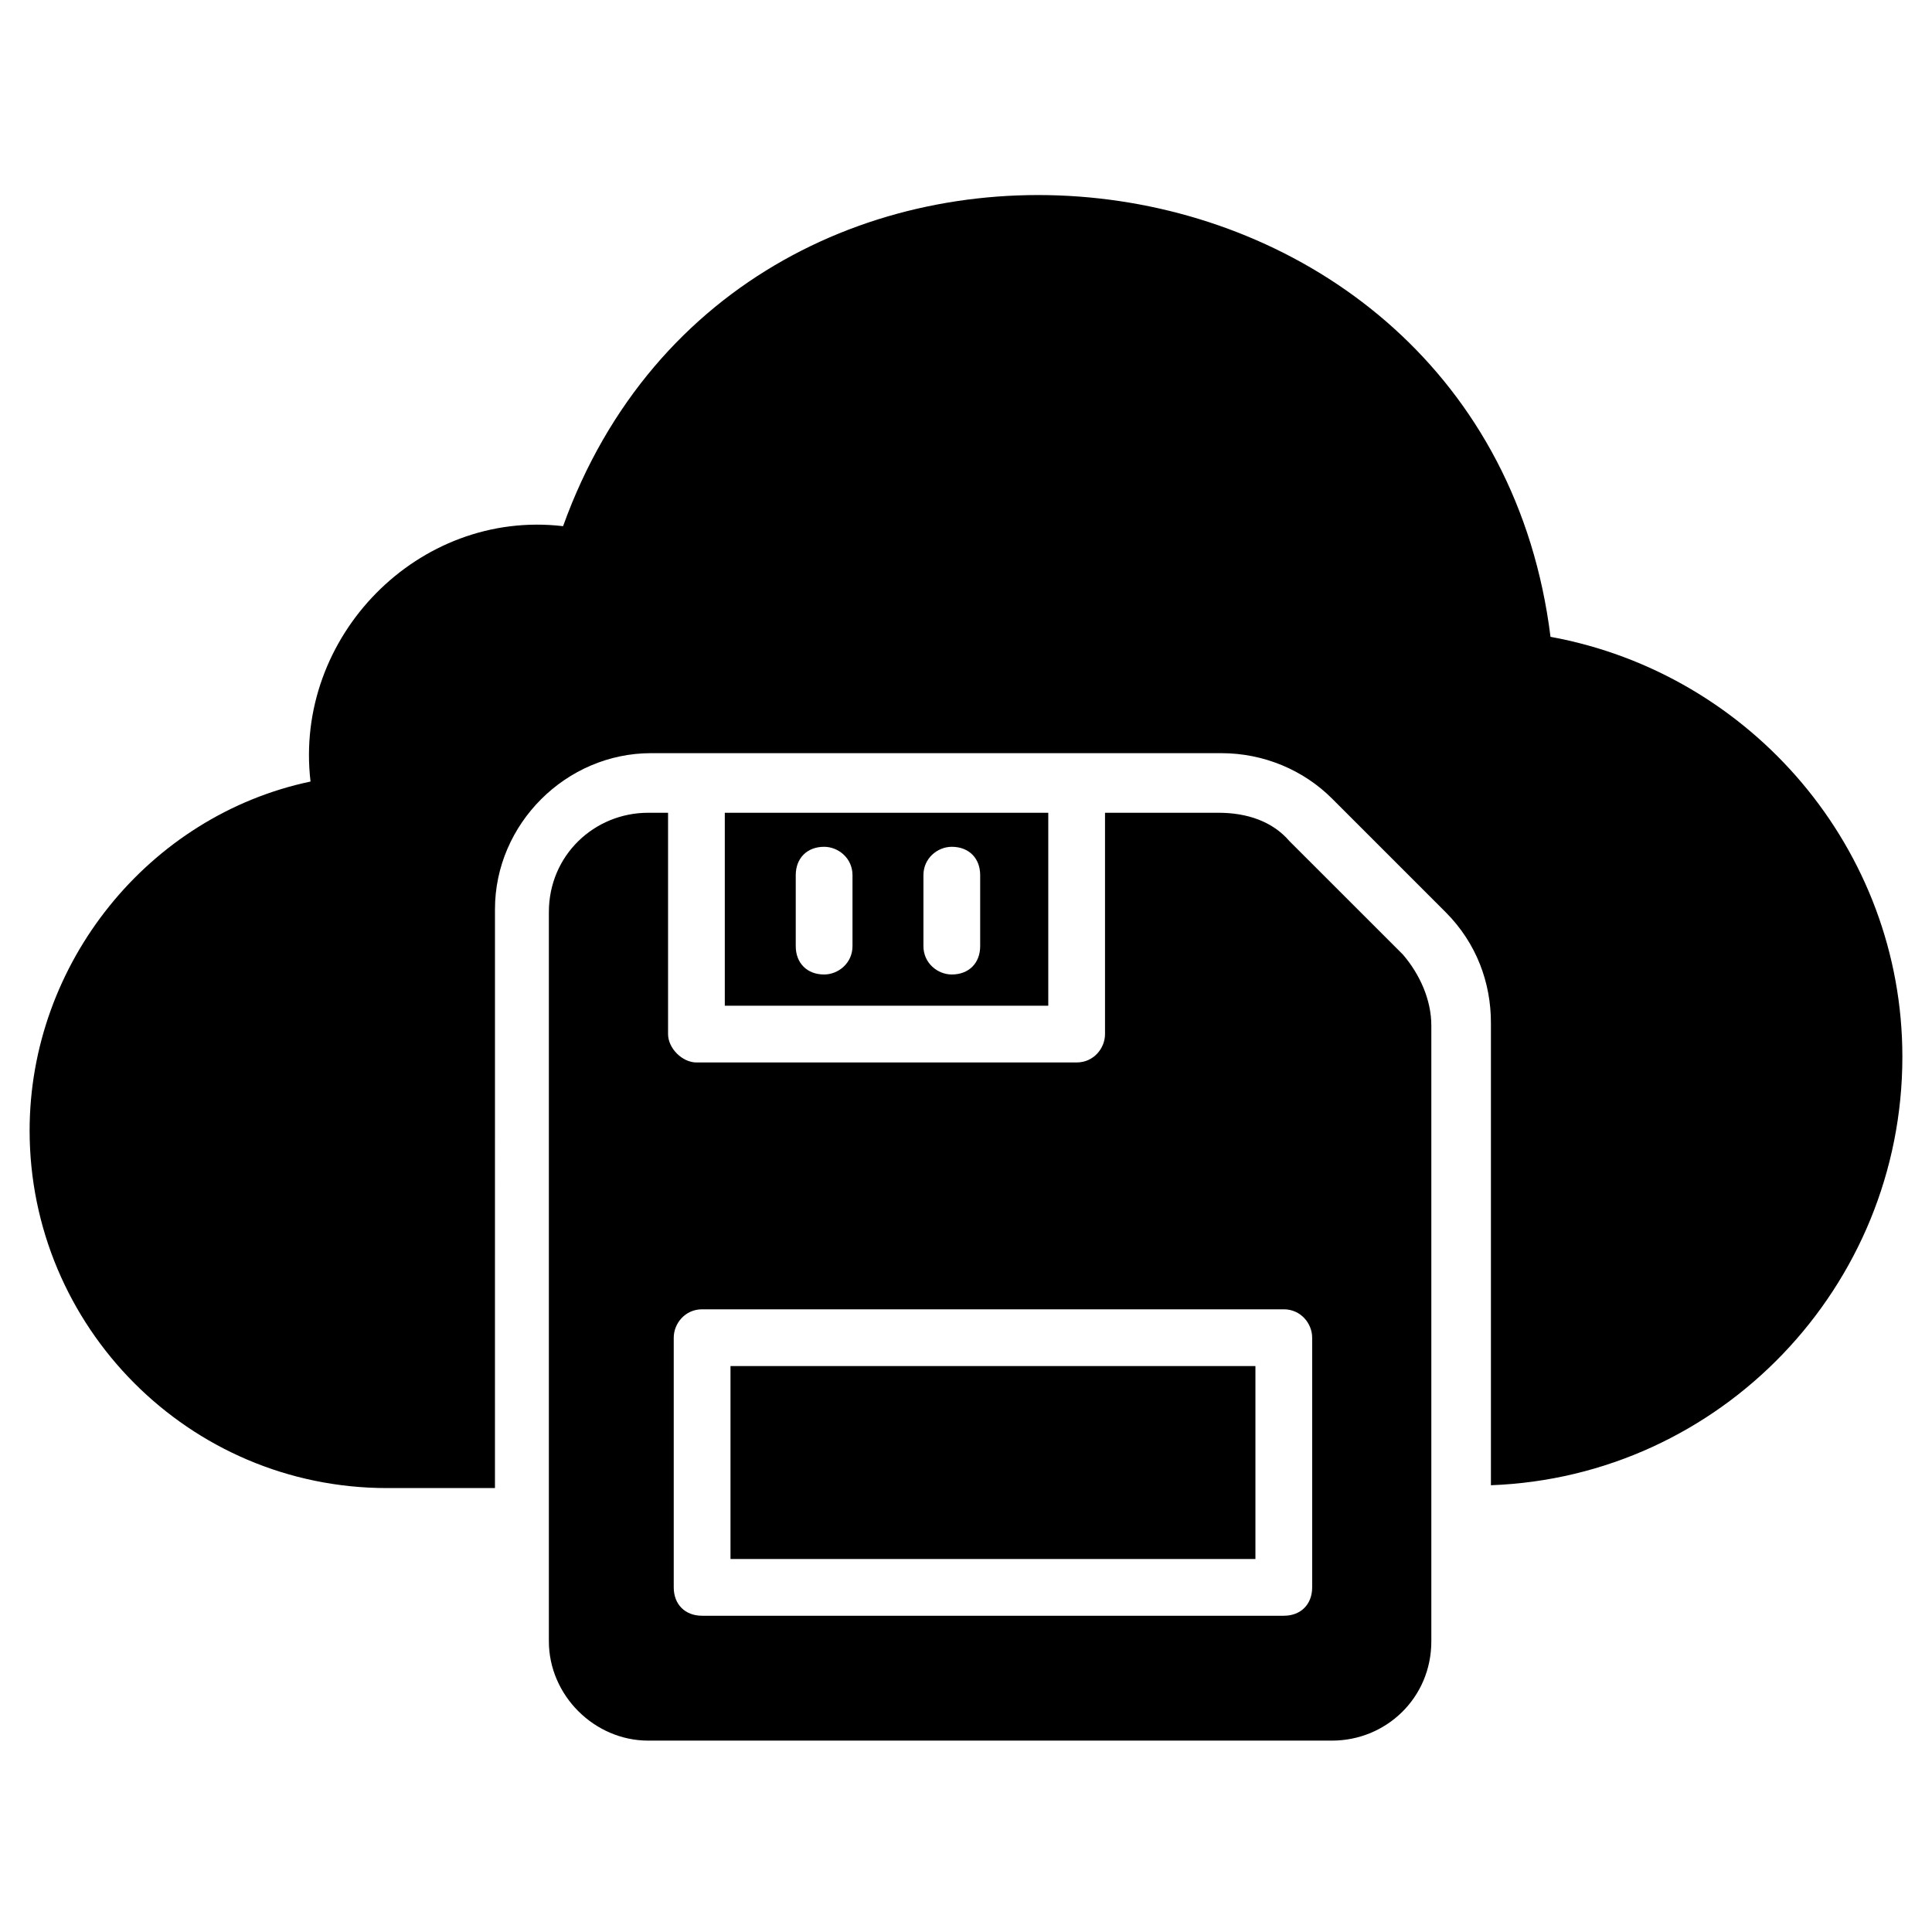 <?xml version="1.0" encoding="UTF-8"?>
<!-- Uploaded to: ICON Repo, www.svgrepo.com, Generator: ICON Repo Mixer Tools -->
<svg fill="#000000" width="800px" height="800px" version="1.1" viewBox="144 144 512 512" xmlns="http://www.w3.org/2000/svg">
 <g>
  <path d="m554.9 312.77c-17.297-139.11-214.31-160.92-261.68-29.328-38.352-4.512-71.438 29.328-66.926 67.676-42.863 9.023-74.445 48.125-74.445 92.492 0 51.887 42.109 94.746 94.746 94.746h28.574l0.004-153.4c0-22.559 18.801-41.359 41.359-41.359h151.14c11.281 0 21.809 4.512 29.328 12.031l30.078 30.078c8.273 8.273 12.031 18.801 12.031 29.328v122.57c60.91-2.258 109.04-52.637 109.04-113.55-0.008-54.895-39.863-101.52-93.25-111.29z"/>
  <path d="m336.08 359.39v51.133h85.723v-51.133zm33.84 35.34c0 4.512-3.762 7.519-7.519 7.519-4.512 0-7.519-3.008-7.519-7.519v-18.801c0-4.512 3.008-7.519 7.519-7.519 3.762 0 7.519 3.008 7.519 7.519zm33.836 0c0 4.512-3.008 7.519-7.519 7.519-3.762 0-7.519-3.008-7.519-7.519v-18.801c0-4.512 3.762-7.519 7.519-7.519 4.512 0 7.519 3.008 7.519 7.519z"/>
  <path d="m337.59 506.02h139.11v51.133h-139.11z"/>
  <path d="m485.72 366.91c-4.512-5.266-11.281-7.519-18.801-7.519h-30.078v58.652c0 3.762-3.008 7.519-7.519 7.519h-100.76c-3.762 0-7.519-3.762-7.519-7.519v-58.652h-5.266c-14.289 0-26.32 11.281-26.32 26.32v193.25c0 14.289 12.031 26.32 26.32 26.32h181.22c14.289 0 26.32-11.281 26.32-26.32v-163.18c0-6.769-3.008-13.535-7.519-18.801zm6.016 197.76c0 4.512-3.008 7.519-7.519 7.519h-154.15c-4.512 0-7.519-3.008-7.519-7.519v-66.172c0-3.762 3.008-7.519 7.519-7.519h154.15c4.512 0 7.519 3.762 7.519 7.519z"/>
 </g>
</svg>